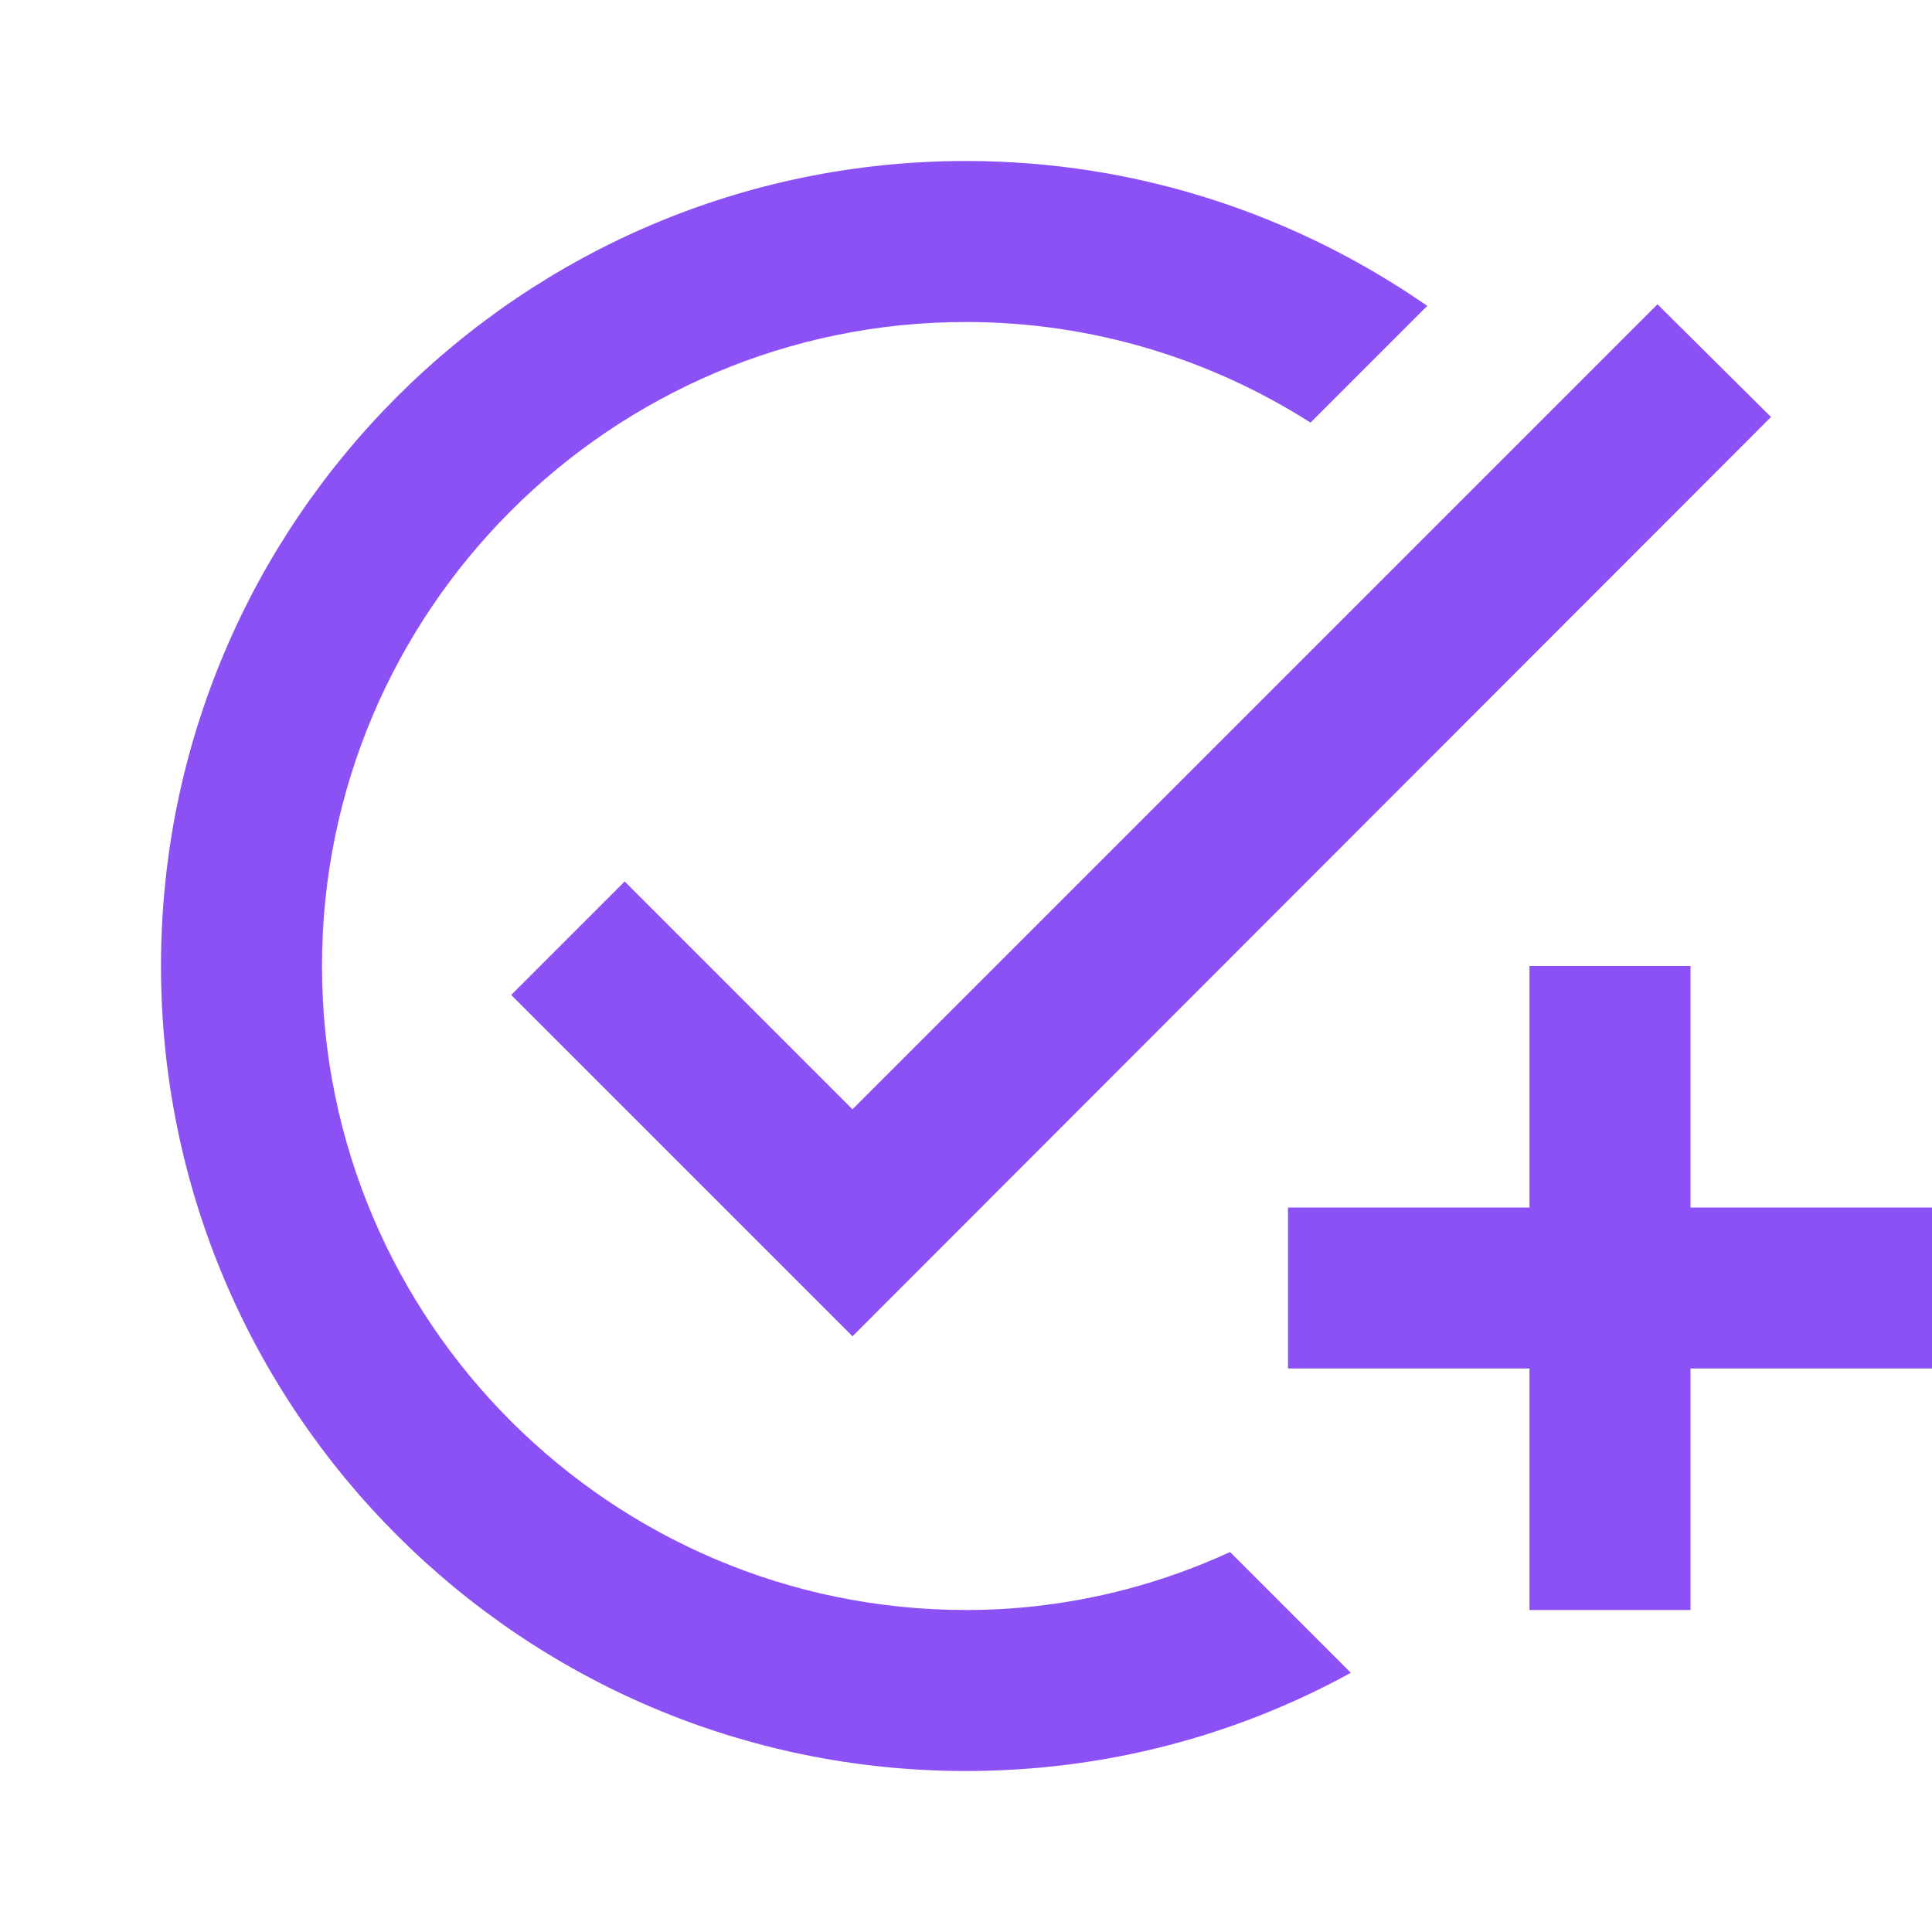 <svg xmlns="http://www.w3.org/2000/svg" fill="none" viewBox="0 0 24 24"><path d="m22 5.18-11.41 11.42-4.24-4.24 1.41-1.41 2.83 2.83 10-10zm-10 14.82c-4.41 0-8-3.59-8-8s3.59-8 8-8c1.57 0 3.04.46 4.28 1.25l1.45-1.45c-1.63-1.13-3.6-1.8-5.73-1.8-5.52 0-10 4.48-10 10s4.48 10 10 10c1.73 0 3.36-.44 4.78-1.22l-1.5-1.5c-1 .46-2.11.72-3.28.72zm7-5h-3v2h3v3h2v-3h3v-2h-3v-3h-2z" fill="rgb(0,0,0)" style="fill: rgb(139, 81, 245);"/></svg>